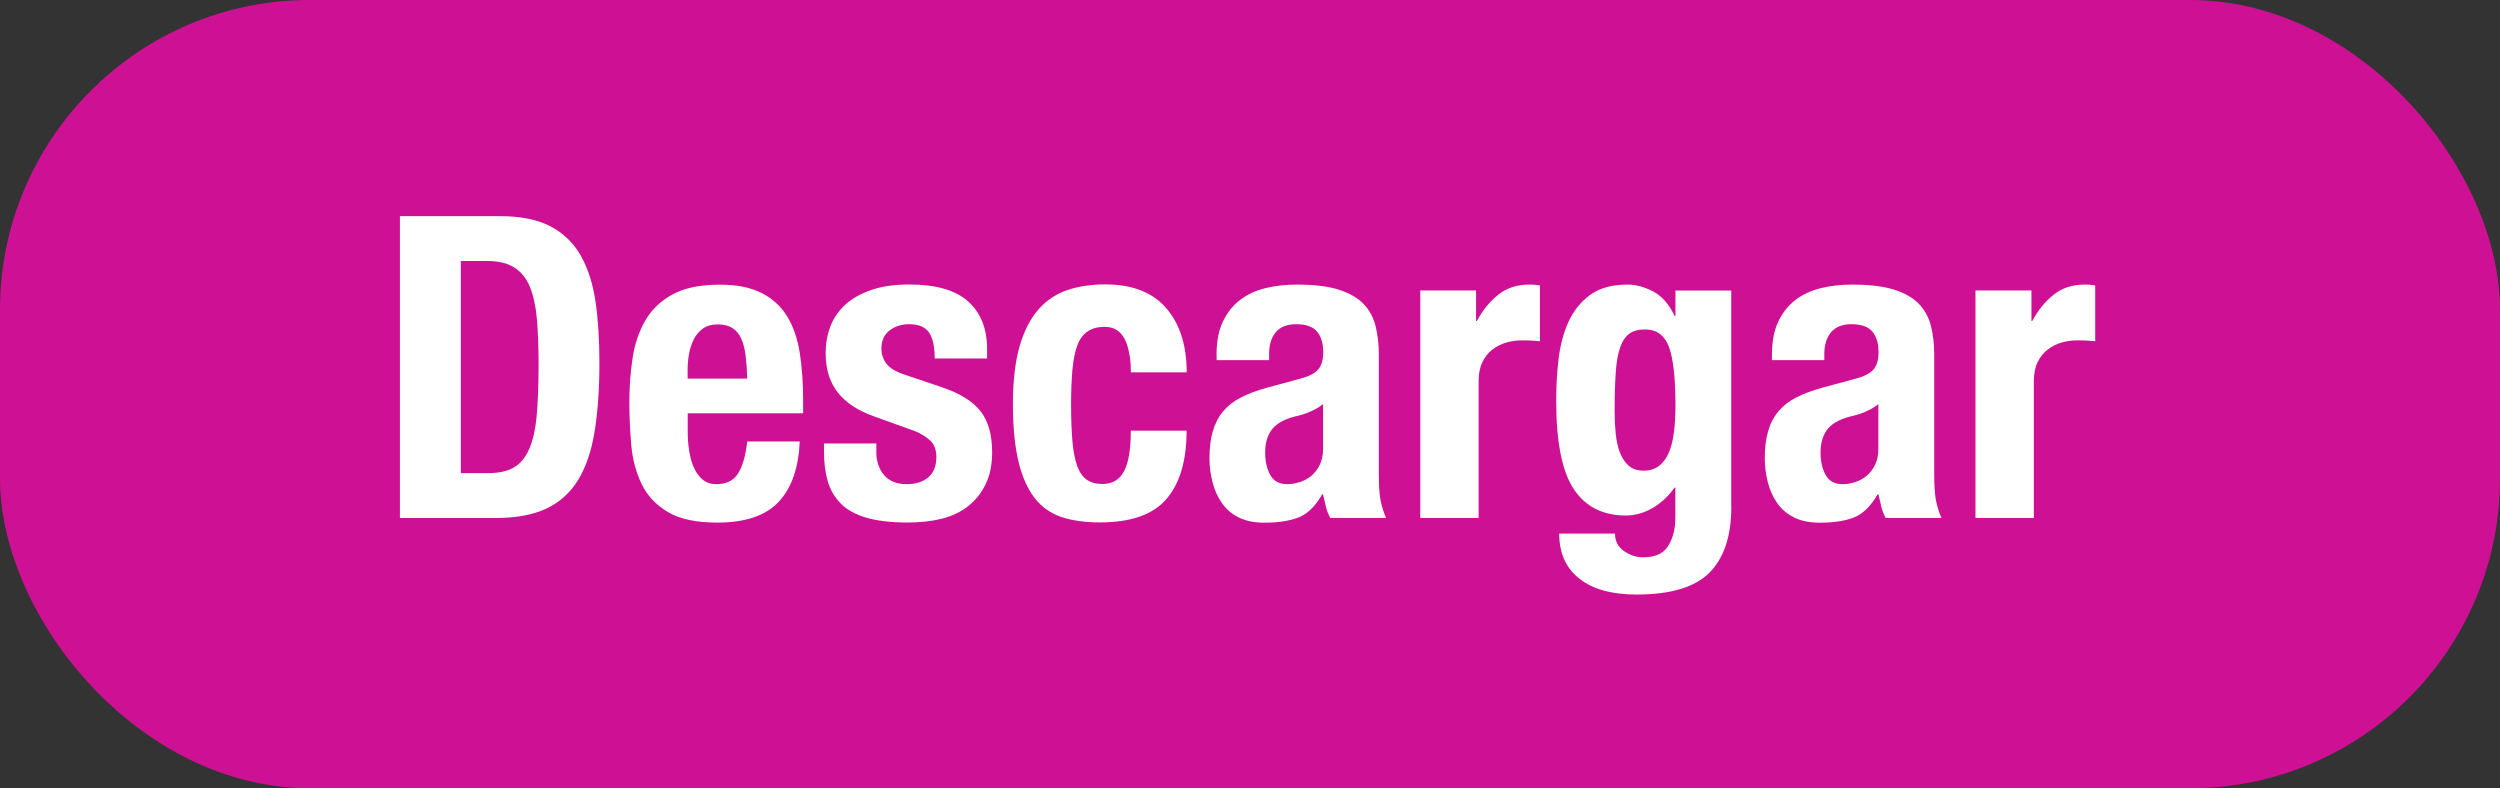 <?xml version="1.0" encoding="UTF-8"?><svg id="Capa_2" xmlns="http://www.w3.org/2000/svg" viewBox="0 0 272.06 85.78"><rect x="0" y="0" width="272.06" height="85.78" fill="#333333" stroke="none"/><defs><style>.cls-1{fill:#fff;}.cls-1,.cls-2{stroke-width:0px;}.cls-2{fill:#ce1194;}</style></defs><g id="Capa_1-2"><rect class="cls-2" x="0" width="272.06" height="85.78" rx="33.72" ry="33.72"/><path class="cls-1" d="M54.37,23.52c2.3,0,4.15.38,5.57,1.13,1.41.75,2.51,1.82,3.29,3.22.78,1.4,1.31,3.08,1.59,5.04.28,1.96.41,4.16.41,6.58,0,2.88-.18,5.39-.53,7.52-.35,2.13-.96,3.89-1.82,5.27-.86,1.38-2.01,2.41-3.45,3.08-1.44.67-3.27,1.01-5.47,1.01h-10.44V23.52h10.86ZM53.09,51.49c1.16,0,2.1-.2,2.8-.6s1.27-1.06,1.68-1.98.69-2.13.83-3.63c.14-1.5.21-3.37.21-5.61,0-1.87-.06-3.51-.18-4.92-.12-1.41-.38-2.58-.76-3.52-.38-.94-.95-1.64-1.7-2.12-.75-.48-1.76-.71-3.01-.71h-2.81v23.09h2.95Z"/><path class="cls-1" d="M74.84,46.94c0,.74.05,1.45.16,2.14s.28,1.3.53,1.84c.24.54.57.97.96,1.29s.89.48,1.47.48c1.07,0,1.86-.38,2.35-1.15.49-.77.83-1.93,1.01-3.5h5.71c-.12,2.88-.89,5.08-2.3,6.58-1.41,1.5-3.63,2.25-6.67,2.25-2.3,0-4.09-.38-5.38-1.15-1.29-.77-2.24-1.78-2.85-3.04s-.99-2.67-1.13-4.23c-.14-1.56-.21-3.13-.21-4.69,0-1.66.12-3.25.35-4.78s.69-2.9,1.38-4.09c.69-1.2,1.68-2.15,2.97-2.85,1.29-.71,3.01-1.06,5.15-1.06,1.84,0,3.35.3,4.53.9,1.18.6,2.11,1.44,2.78,2.53.67,1.09,1.13,2.41,1.38,3.96.24,1.55.37,3.27.37,5.17v1.43h-12.56v1.98ZM81.14,38.68c-.09-.72-.25-1.33-.48-1.84-.23-.51-.55-.89-.97-1.15s-.94-.39-1.59-.39-1.17.15-1.59.44c-.41.29-.74.67-.99,1.15-.25.48-.42,1-.53,1.59-.11.58-.16,1.17-.16,1.75v.97h6.49c-.03-.95-.09-1.79-.18-2.51Z"/><path class="cls-1" d="M95.36,49.1c0,1.07.28,1.94.85,2.6.57.66,1.39.99,2.46.99.98,0,1.76-.25,2.35-.74.58-.49.88-1.23.88-2.21,0-.8-.23-1.4-.69-1.82-.46-.41-1-.74-1.61-.99l-4.46-1.61c-1.75-.61-3.07-1.48-3.96-2.6s-1.33-2.55-1.33-4.3c0-1.01.17-1.97.51-2.88.34-.9.88-1.69,1.61-2.37.73-.67,1.68-1.21,2.83-1.61s2.54-.6,4.16-.6c2.88,0,5.02.61,6.39,1.84,1.38,1.23,2.07,2.96,2.07,5.2v1.01h-5.7c0-1.29-.21-2.23-.62-2.83s-1.14-.9-2.19-.9c-.8,0-1.5.22-2.09.67-.6.45-.9,1.11-.9,2,0,.61.19,1.17.57,1.66.38.49,1.11.91,2.19,1.24l3.82,1.29c1.99.67,3.4,1.56,4.23,2.64.83,1.09,1.24,2.57,1.24,4.44,0,1.32-.23,2.46-.69,3.43-.46.97-1.1,1.77-1.91,2.42-.81.64-1.78,1.1-2.9,1.38-1.12.28-2.35.41-3.7.41-1.78,0-3.26-.17-4.44-.51-1.18-.34-2.12-.84-2.8-1.52s-1.17-1.5-1.45-2.46c-.28-.97-.41-2.05-.41-3.24v-.87h5.7v.83Z"/><path class="cls-1" d="M122.93,38.75c-.08-.58-.21-1.11-.41-1.59-.2-.47-.48-.86-.85-1.15-.37-.29-.86-.44-1.47-.44-.77,0-1.4.18-1.89.53s-.86.87-1.1,1.56c-.25.69-.41,1.56-.51,2.62-.09,1.06-.14,2.31-.14,3.75,0,1.53.05,2.84.14,3.93s.26,1.99.51,2.69c.24.71.59,1.22,1.04,1.54.44.32,1.02.48,1.72.48,1.07,0,1.86-.46,2.35-1.38.49-.92.74-2.39.74-4.42h6.07c0,3.25-.73,5.73-2.19,7.43s-3.87,2.55-7.24,2.55c-1.6,0-2.98-.19-4.16-.58-1.18-.38-2.16-1.07-2.94-2.07s-1.37-2.33-1.77-4-.6-3.75-.6-6.23.25-4.65.74-6.33c.49-1.67,1.18-3,2.07-4,.89-1,1.95-1.69,3.17-2.09s2.58-.6,4.05-.6c2.95,0,5.16.86,6.65,2.58,1.49,1.72,2.23,4.05,2.23,6.99h-6.07c0-.61-.04-1.21-.12-1.79Z"/><path class="cls-1" d="M132.39,38.61c0-1.44.23-2.65.69-3.61.46-.97,1.08-1.75,1.86-2.35.78-.6,1.7-1.03,2.76-1.29,1.06-.26,2.19-.39,3.38-.39,1.9,0,3.44.18,4.6.55,1.16.37,2.07.89,2.71,1.56.64.67,1.08,1.48,1.31,2.42.23.94.35,1.96.35,3.06v13.02c0,1.17.05,2.07.16,2.71.11.64.31,1.33.62,2.07h-6.07c-.21-.4-.38-.82-.48-1.26s-.21-.88-.3-1.31h-.09c-.74,1.29-1.59,2.12-2.55,2.51-.97.38-2.22.58-3.75.58-1.1,0-2.04-.19-2.8-.58-.77-.38-1.38-.91-1.84-1.59-.46-.67-.8-1.43-1.01-2.28-.21-.84-.32-1.68-.32-2.51,0-1.17.12-2.17.37-3.01.25-.84.62-1.56,1.13-2.16.51-.6,1.15-1.1,1.93-1.5.78-.4,1.73-.75,2.83-1.06l3.59-.97c.95-.25,1.61-.58,1.98-1.01.37-.43.55-1.06.55-1.89,0-.95-.22-1.69-.67-2.23-.45-.54-1.21-.81-2.28-.81-.98,0-1.72.29-2.21.87-.49.58-.73,1.37-.73,2.35v.69h-5.71v-.6ZM142.6,44.8c-.49.2-.94.35-1.33.44-1.29.28-2.21.74-2.76,1.38-.55.64-.83,1.52-.83,2.62,0,.95.18,1.76.55,2.44.37.67.98,1.01,1.84,1.01.43,0,.88-.07,1.33-.21.46-.14.88-.36,1.27-.67.38-.31.7-.71.94-1.2.24-.49.37-1.07.37-1.75v-4.88c-.43.34-.89.61-1.38.8Z"/><path class="cls-1" d="M160.63,31.62v3.31h.09c.64-1.2,1.43-2.15,2.35-2.88s2.04-1.08,3.36-1.08c.18,0,.38,0,.57.02.2.02.39.04.58.07v6.07c-.34-.03-.67-.05-.99-.07-.32-.02-.65-.02-.99-.02-.55,0-1.1.08-1.66.23-.55.15-1.06.41-1.52.76-.46.35-.83.81-1.1,1.38-.28.57-.41,1.27-.41,2.09v14.86h-6.35v-24.75h6.07Z"/><path class="cls-1" d="M188.41,55.13c0,3.19-.79,5.58-2.37,7.18-1.58,1.59-4.22,2.39-7.94,2.39-2.7,0-4.78-.58-6.23-1.73-1.46-1.15-2.19-2.78-2.19-4.9h6.07c0,.8.32,1.43.96,1.89.31.21.64.38.99.51.35.12.73.18,1.13.18,1.29,0,2.19-.41,2.71-1.24s.78-1.86.78-3.08v-3.27h-.09c-.64.92-1.44,1.66-2.37,2.21-.94.55-1.91.83-2.92.83-2.51,0-4.41-.96-5.68-2.88-1.27-1.92-1.91-5.13-1.91-9.64,0-1.44.08-2.91.25-4.42.17-1.5.52-2.86,1.06-4.07.54-1.21,1.32-2.2,2.35-2.97,1.03-.77,2.4-1.15,4.12-1.15.89,0,1.81.25,2.76.74.95.49,1.73,1.38,2.35,2.67h.09v-2.76h6.07v23.51ZM175.83,47.21c.08.77.23,1.45.46,2.05.23.6.55,1.07.96,1.43s.96.53,1.63.53,1.23-.18,1.68-.53c.44-.35.8-.84,1.06-1.45.26-.61.44-1.36.55-2.23s.16-1.83.16-2.88c0-3-.24-5.14-.71-6.39-.48-1.26-1.34-1.89-2.6-1.89-.71,0-1.27.15-1.7.46-.43.31-.77.8-1.01,1.5-.24.69-.41,1.61-.48,2.76-.08,1.15-.12,2.55-.12,4.21,0,.86.04,1.67.12,2.44Z"/><path class="cls-1" d="M192.83,38.61c0-1.44.23-2.65.69-3.61.46-.97,1.08-1.75,1.86-2.35.78-.6,1.7-1.03,2.76-1.29,1.06-.26,2.19-.39,3.38-.39,1.9,0,3.43.18,4.6.55s2.07.89,2.71,1.56c.64.67,1.08,1.48,1.31,2.42.23.94.35,1.96.35,3.06v13.02c0,1.17.05,2.07.16,2.71.11.64.31,1.33.62,2.07h-6.07c-.21-.4-.38-.82-.48-1.26s-.21-.88-.3-1.31h-.09c-.74,1.29-1.59,2.12-2.55,2.51-.96.38-2.21.58-3.75.58-1.1,0-2.04-.19-2.81-.58s-1.38-.91-1.84-1.59c-.46-.67-.8-1.43-1.01-2.28s-.32-1.68-.32-2.51c0-1.17.12-2.17.37-3.01.24-.84.62-1.56,1.13-2.16.51-.6,1.15-1.1,1.93-1.5.78-.4,1.72-.75,2.83-1.06l3.59-.97c.95-.25,1.61-.58,1.98-1.01.37-.43.55-1.06.55-1.89,0-.95-.22-1.69-.67-2.23s-1.2-.81-2.28-.81c-.98,0-1.72.29-2.21.87-.49.58-.74,1.37-.74,2.35v.69h-5.7v-.6ZM203.04,44.8c-.49.2-.94.35-1.33.44-1.29.28-2.21.74-2.76,1.38-.55.64-.83,1.52-.83,2.62,0,.95.18,1.76.55,2.44.37.67.98,1.01,1.84,1.01.43,0,.87-.07,1.33-.21.46-.14.88-.36,1.26-.67.38-.31.7-.71.94-1.2.25-.49.37-1.07.37-1.75v-4.88c-.43.34-.89.61-1.38.8Z"/><path class="cls-1" d="M221.07,31.62v3.31h.09c.64-1.2,1.43-2.15,2.35-2.88s2.04-1.08,3.36-1.08c.18,0,.38,0,.57.02.2.02.39.04.57.07v6.07c-.34-.03-.67-.05-.99-.07s-.65-.02-.99-.02c-.55,0-1.11.08-1.66.23-.55.15-1.06.41-1.52.76-.46.35-.83.81-1.11,1.38-.28.57-.41,1.27-.41,2.09v14.86h-6.35v-24.75h6.07Z"/></g></svg>